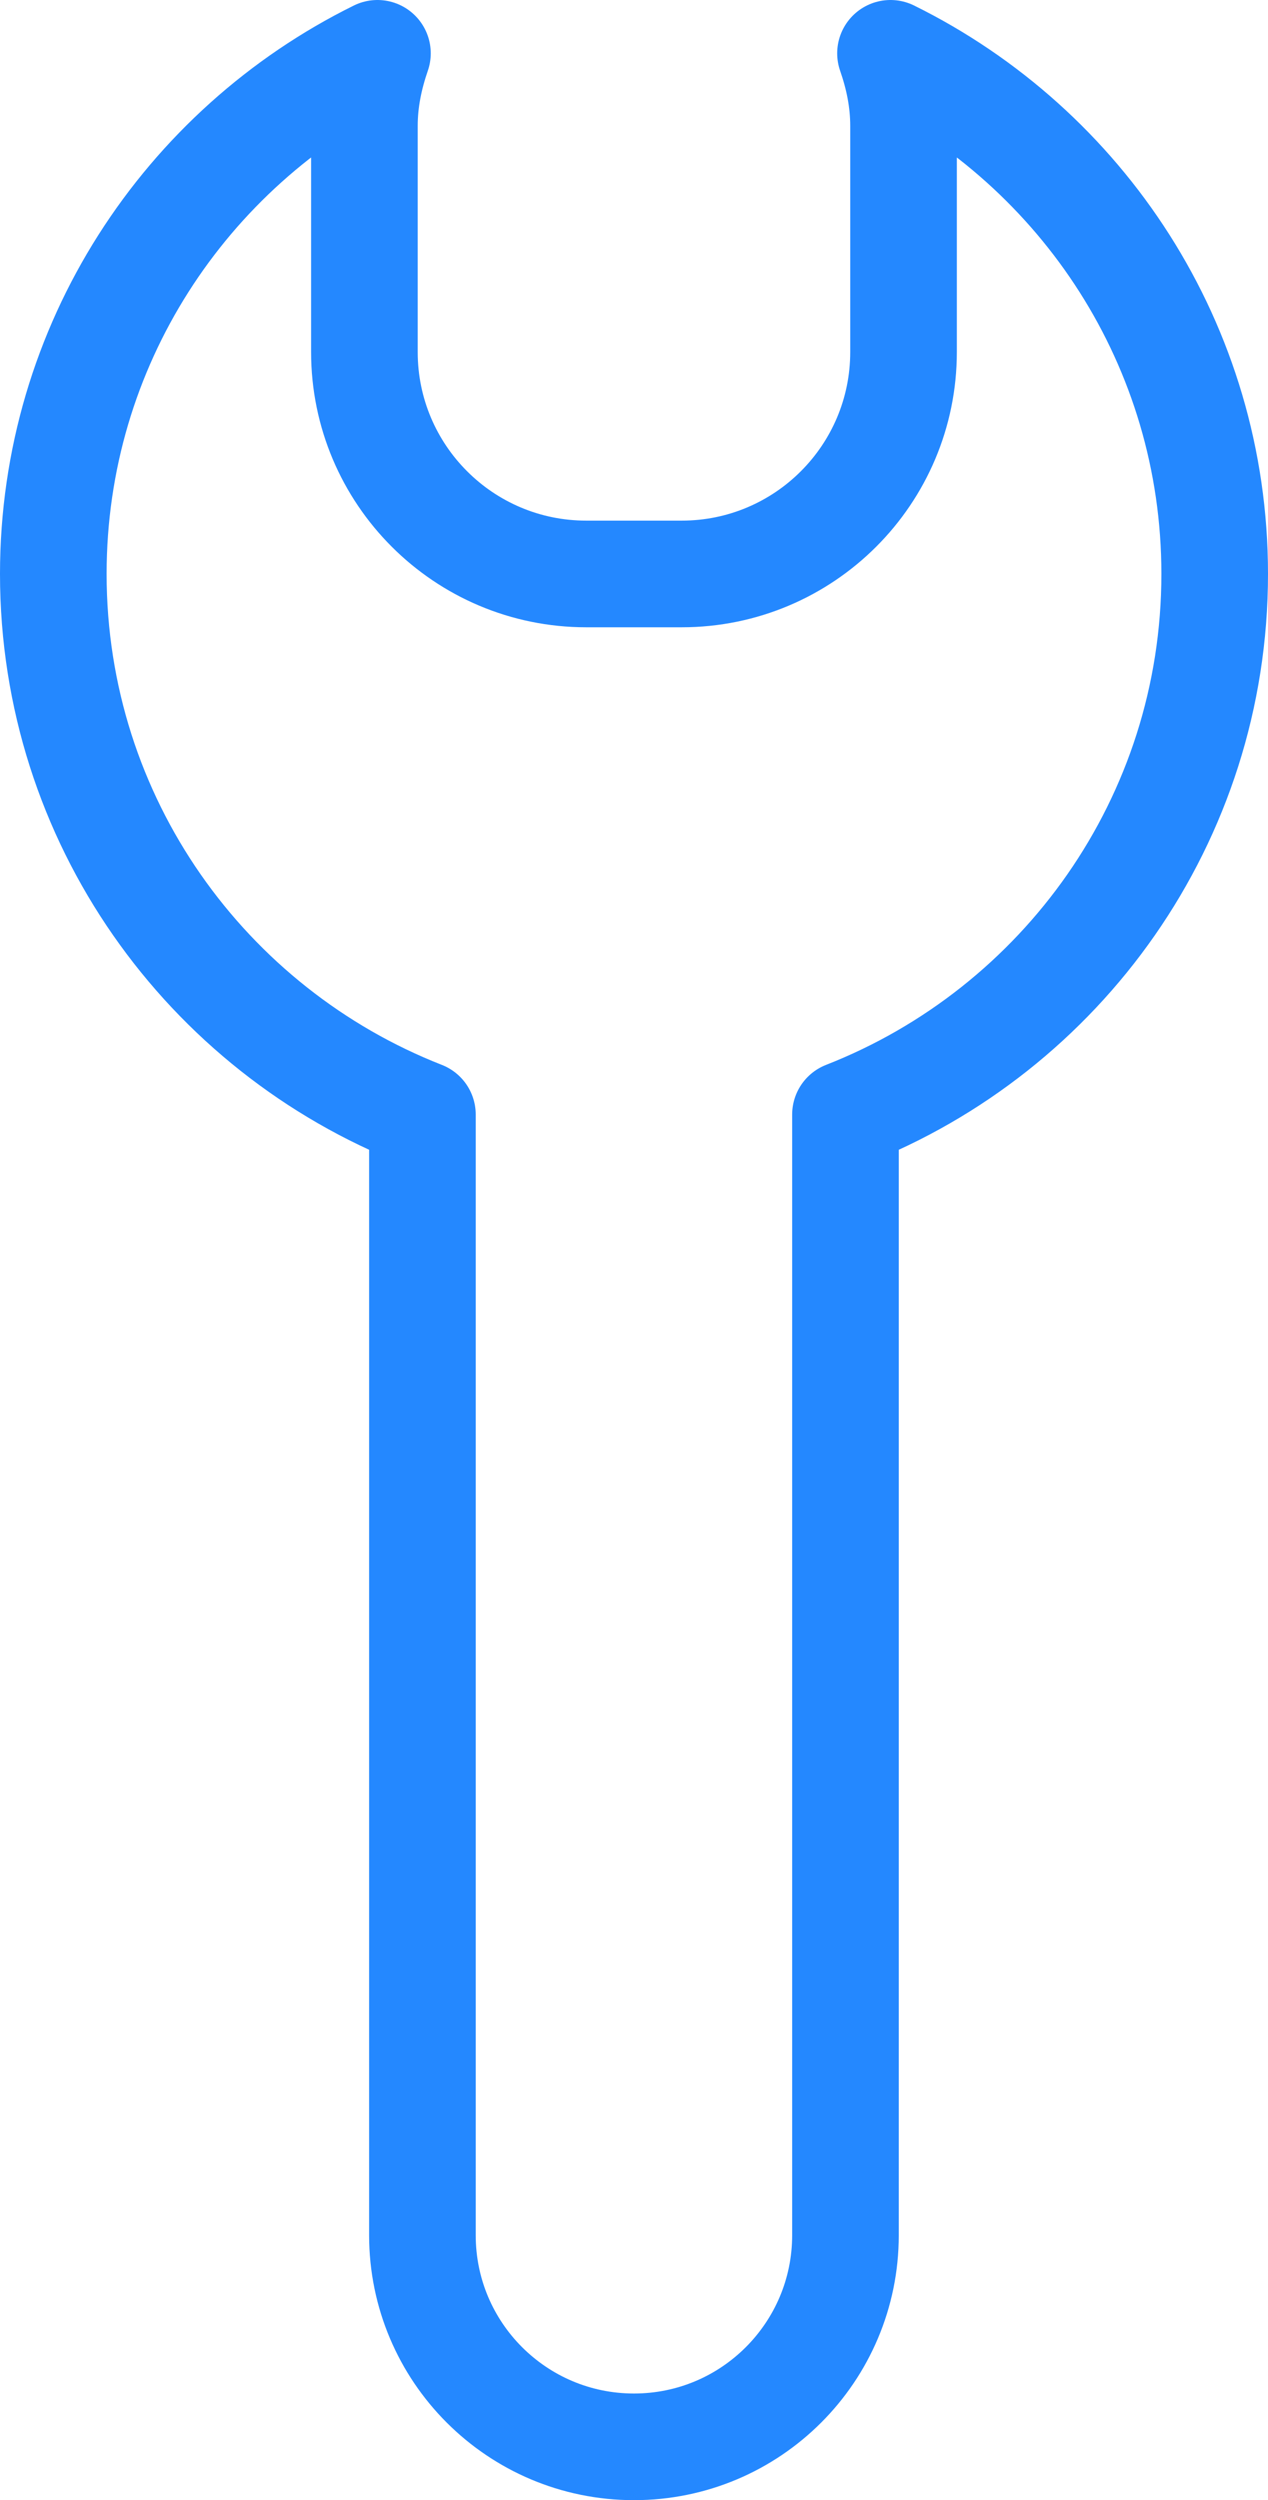 <?xml version="1.0" encoding="utf-8"?>
<!-- Generator: Adobe Illustrator 16.0.0, SVG Export Plug-In . SVG Version: 6.00 Build 0)  -->
<!DOCTYPE svg PUBLIC "-//W3C//DTD SVG 1.1//EN" "http://www.w3.org/Graphics/SVG/1.1/DTD/svg11.dtd">
<svg version="1.1" id="Vrstva_1" xmlns="http://www.w3.org/2000/svg" xmlns:xlink="http://www.w3.org/1999/xlink" x="0px" y="0px"
	 width="22.36px" height="44.07px" viewBox="0 0 22.36 44.07" enable-background="new 0 0 22.36 44.07" xml:space="preserve">
<g>
	<defs>
		<rect id="SVGID_1_" width="22.36" height="44.07"/>
	</defs>
	<clipPath id="SVGID_2_">
		<use xlink:href="#SVGID_1_"  overflow="visible"/>
	</clipPath>
	
		<path clip-path="url(#SVGID_2_)" fill="none" stroke="#2488FF" stroke-width="1.88" stroke-linecap="round" stroke-linejoin="round" stroke-miterlimit="10" d="
		M21.42,10.117c0-4.029-2.333-7.505-5.717-9.177c0.14,0.403,0.23,0.827,0.23,1.278v3.987c0,2.16-1.751,3.912-3.912,3.912h-1.683
		c-2.161,0-3.912-1.752-3.912-3.912V2.218c0-0.451,0.091-0.875,0.23-1.278c-3.383,1.671-5.716,5.148-5.716,9.177
		c0,4.338,2.701,8.037,6.509,9.529V39.4c0,2.06,1.67,3.73,3.73,3.73h0.001c2.06,0,3.729-1.671,3.729-3.73V19.646
		C18.719,18.154,21.42,14.455,21.42,10.117z"/>
</g>
</svg>
